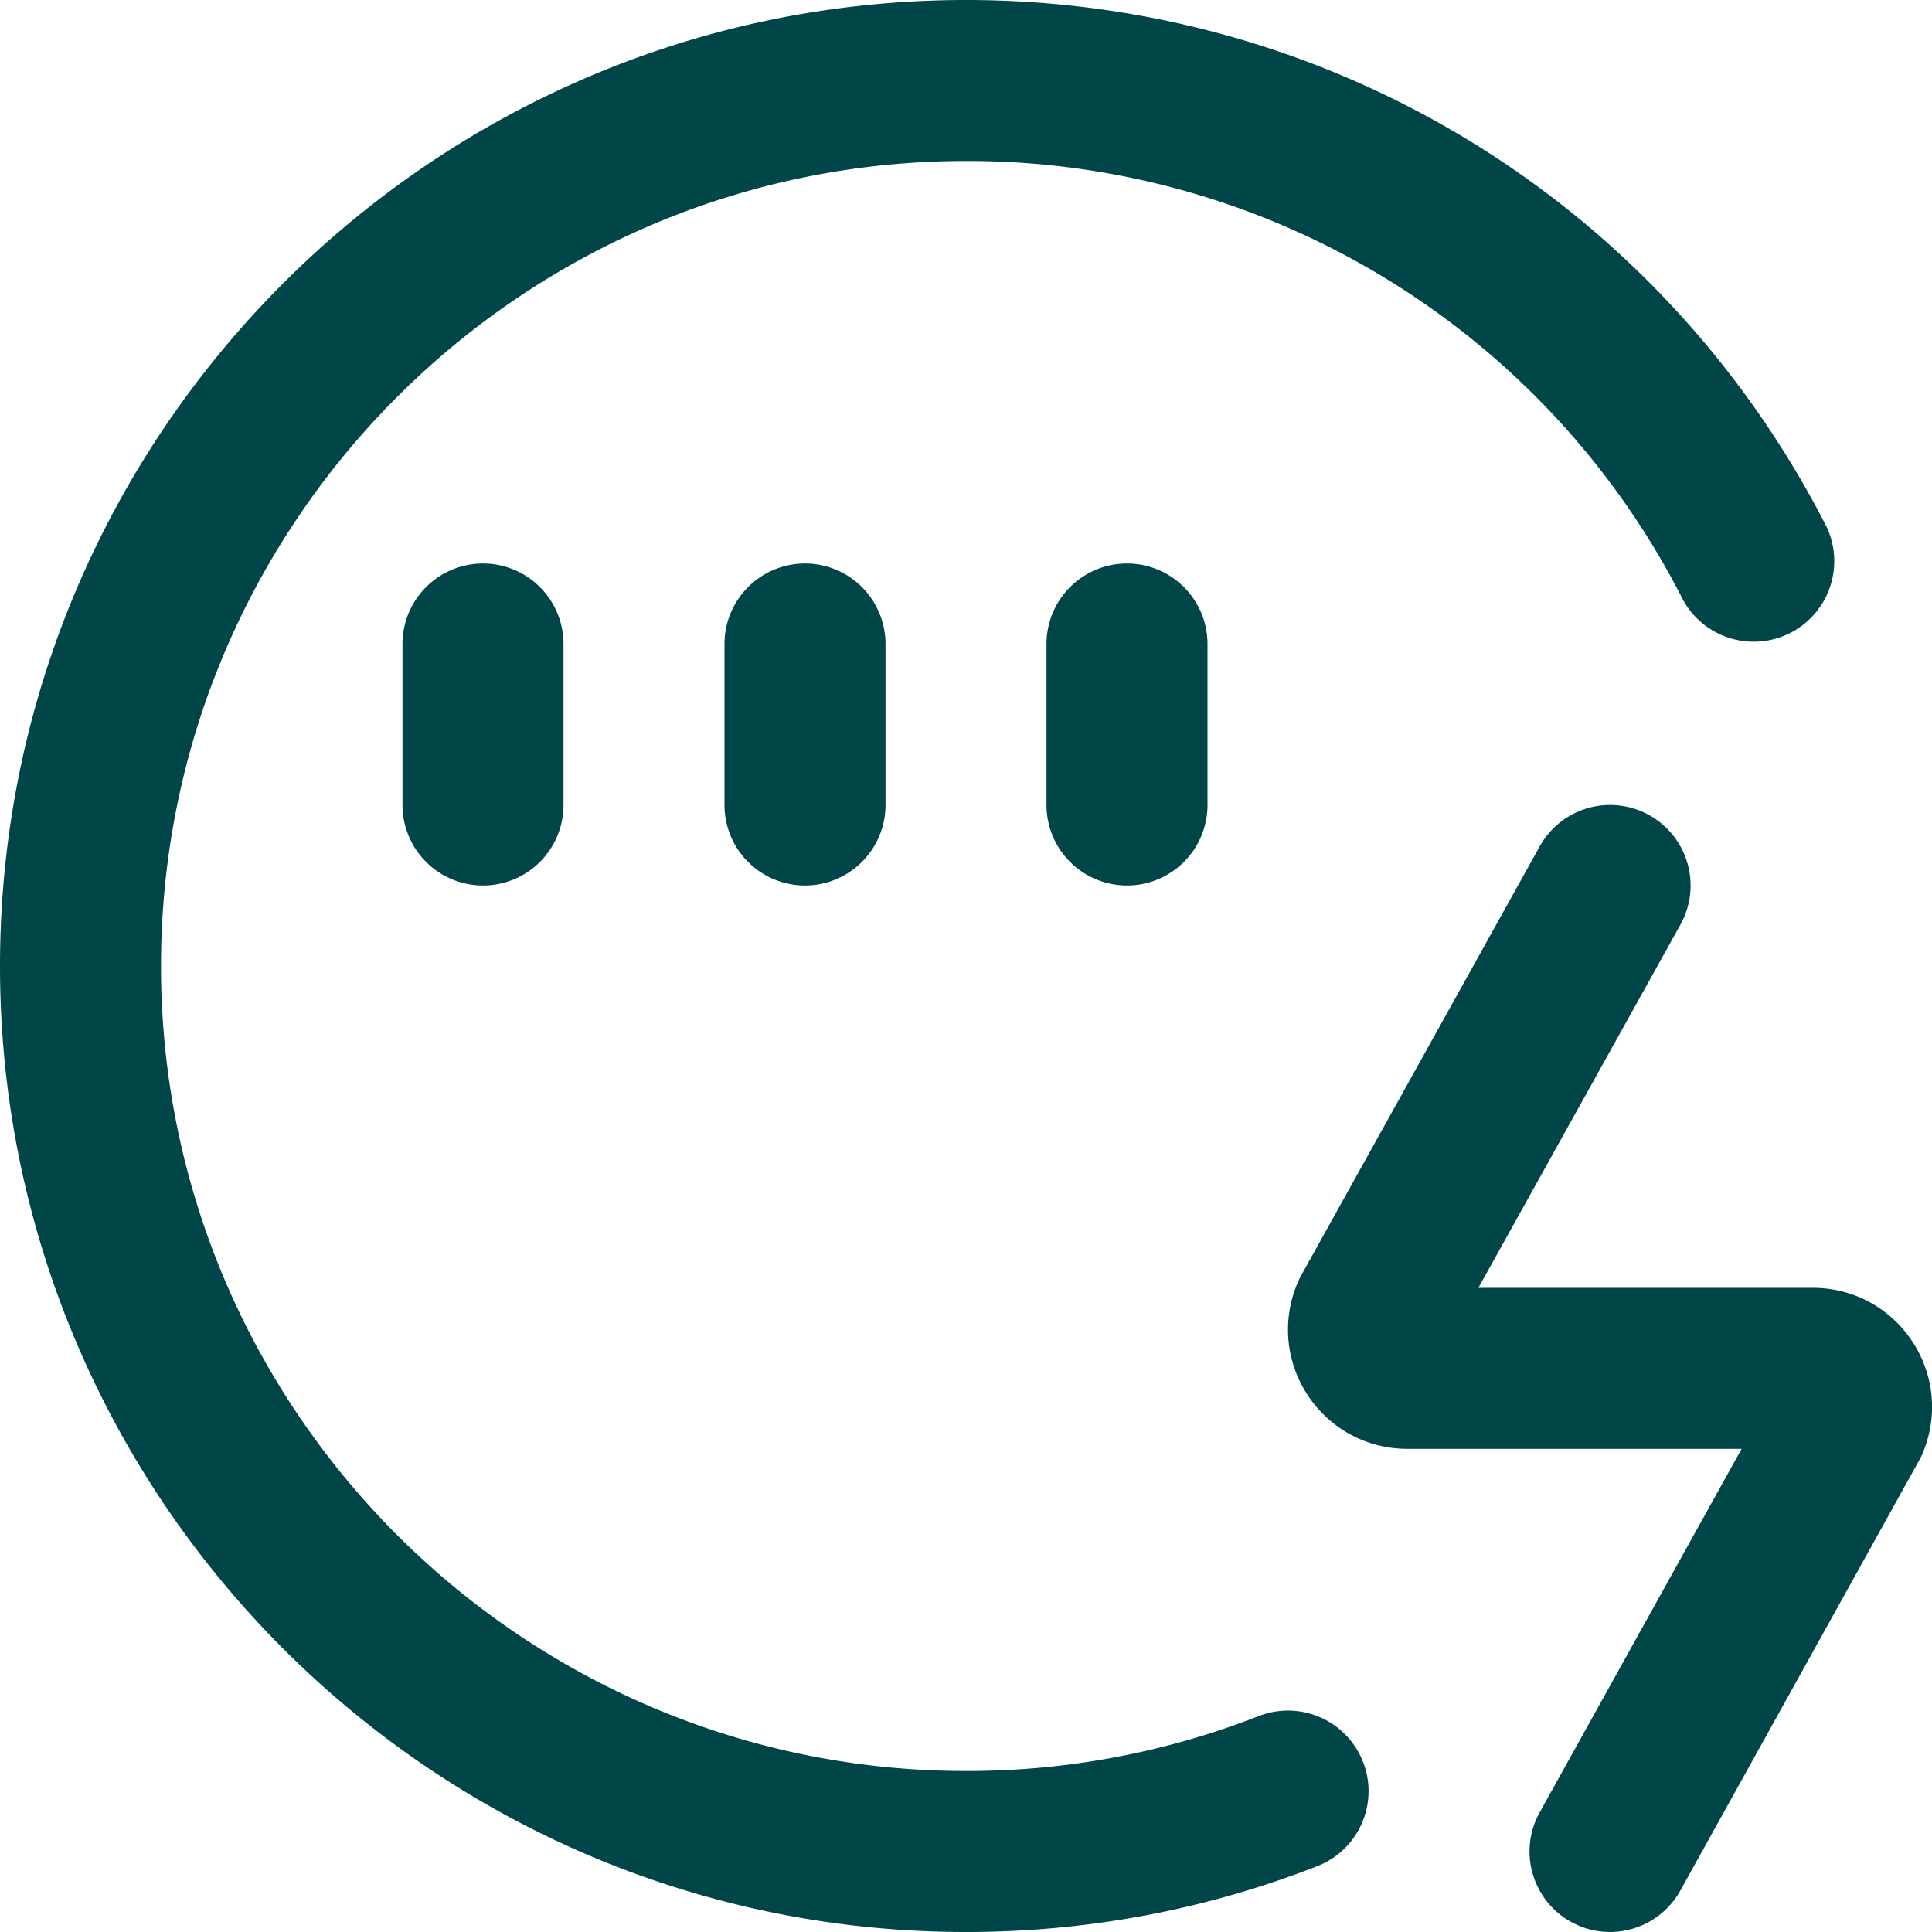 <svg xmlns="http://www.w3.org/2000/svg" xmlns:xlink="http://www.w3.org/1999/xlink" width="512" height="512" x="0" y="0" viewBox="0 0 24 24" style="enable-background:new 0 0 512 512" xml:space="preserve"><g><path d="M16.932 21.886a1 1 0 0 1-.568 1.296c-1.39.543-2.858.818-4.364.818-6.617 0-12-5.383-12-12S5.383 0 12 0c4.531 0 8.627 2.508 10.691 6.545a1.001 1.001 0 0 1-1.782.91A9.965 9.965 0 0 0 11.999 2C6.486 2 2 6.486 2 12s4.486 10 10 10a9.933 9.933 0 0 0 3.636-.682 1 1 0 0 1 1.295.567ZM5 8v2a1 1 0 1 0 2 0V8a1 1 0 1 0-2 0Zm4 0v2a1 1 0 1 0 2 0V8a1 1 0 1 0-2 0Zm4 0v2a1 1 0 1 0 2 0V8a1 1 0 1 0-2 0Zm10.768 8.684a1.472 1.472 0 0 0-1.249-.686h-4.154l2.51-4.512a1 1 0 1 0-1.748-.972l-2.97 5.342a1.474 1.474 0 0 0 .066 1.441c.272.438.743.701 1.259.701h4.153l-2.509 4.517a.999.999 0 1 0 1.748.97l2.987-5.381c.215-.461.18-.992-.093-1.421Z" fill="#004547" opacity="1" data-original="#000000"></path></g></svg>